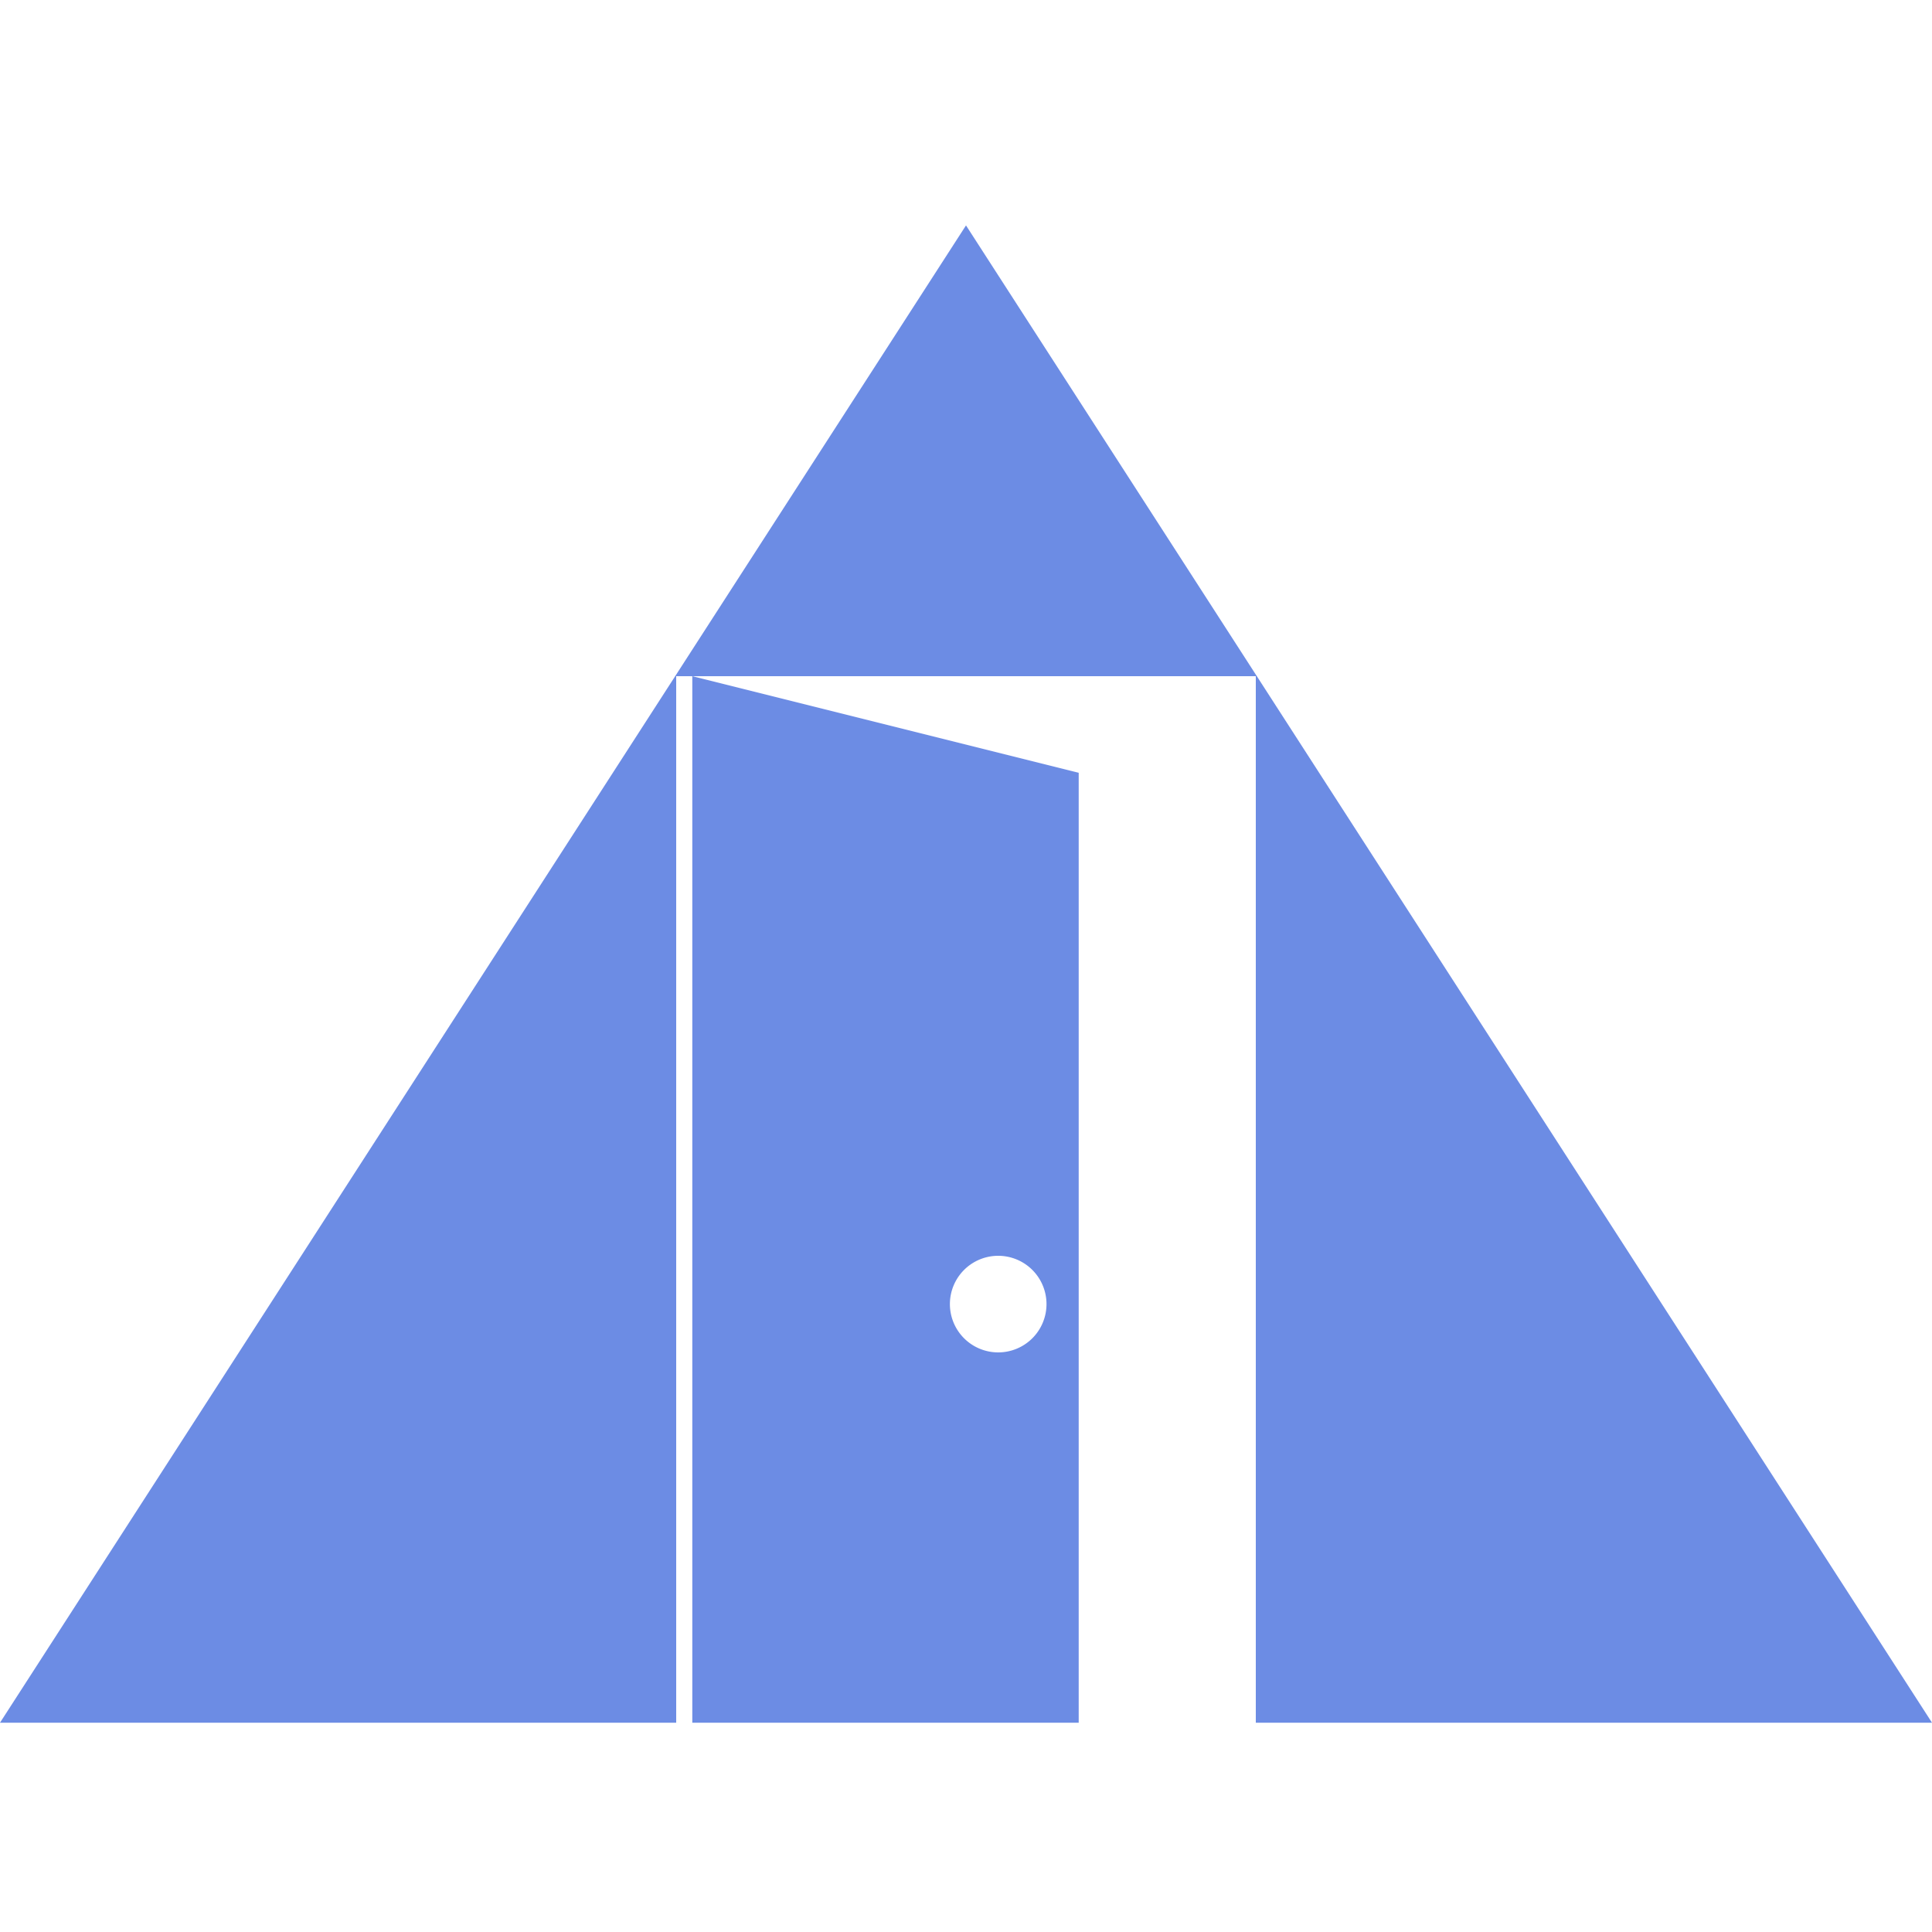 <svg xmlns="http://www.w3.org/2000/svg" width="120" height="120" viewBox="0 0 120 120">
  <defs>
    <style>
      .cls-1 {
        fill: #6c8ce4;
        fill-rule: evenodd;
      }
    </style>
  </defs>
  <path id="Эллипс_1" data-name="Эллипс 1" class="cls-1" d="M78,107V42H42v65H0L60,14l60,93H78Zm-11,0H43V42l24,6v59ZM62,78a3,3,0,1,0,3,3A3,3,0,0,0,62,78Z"/>
</svg>
